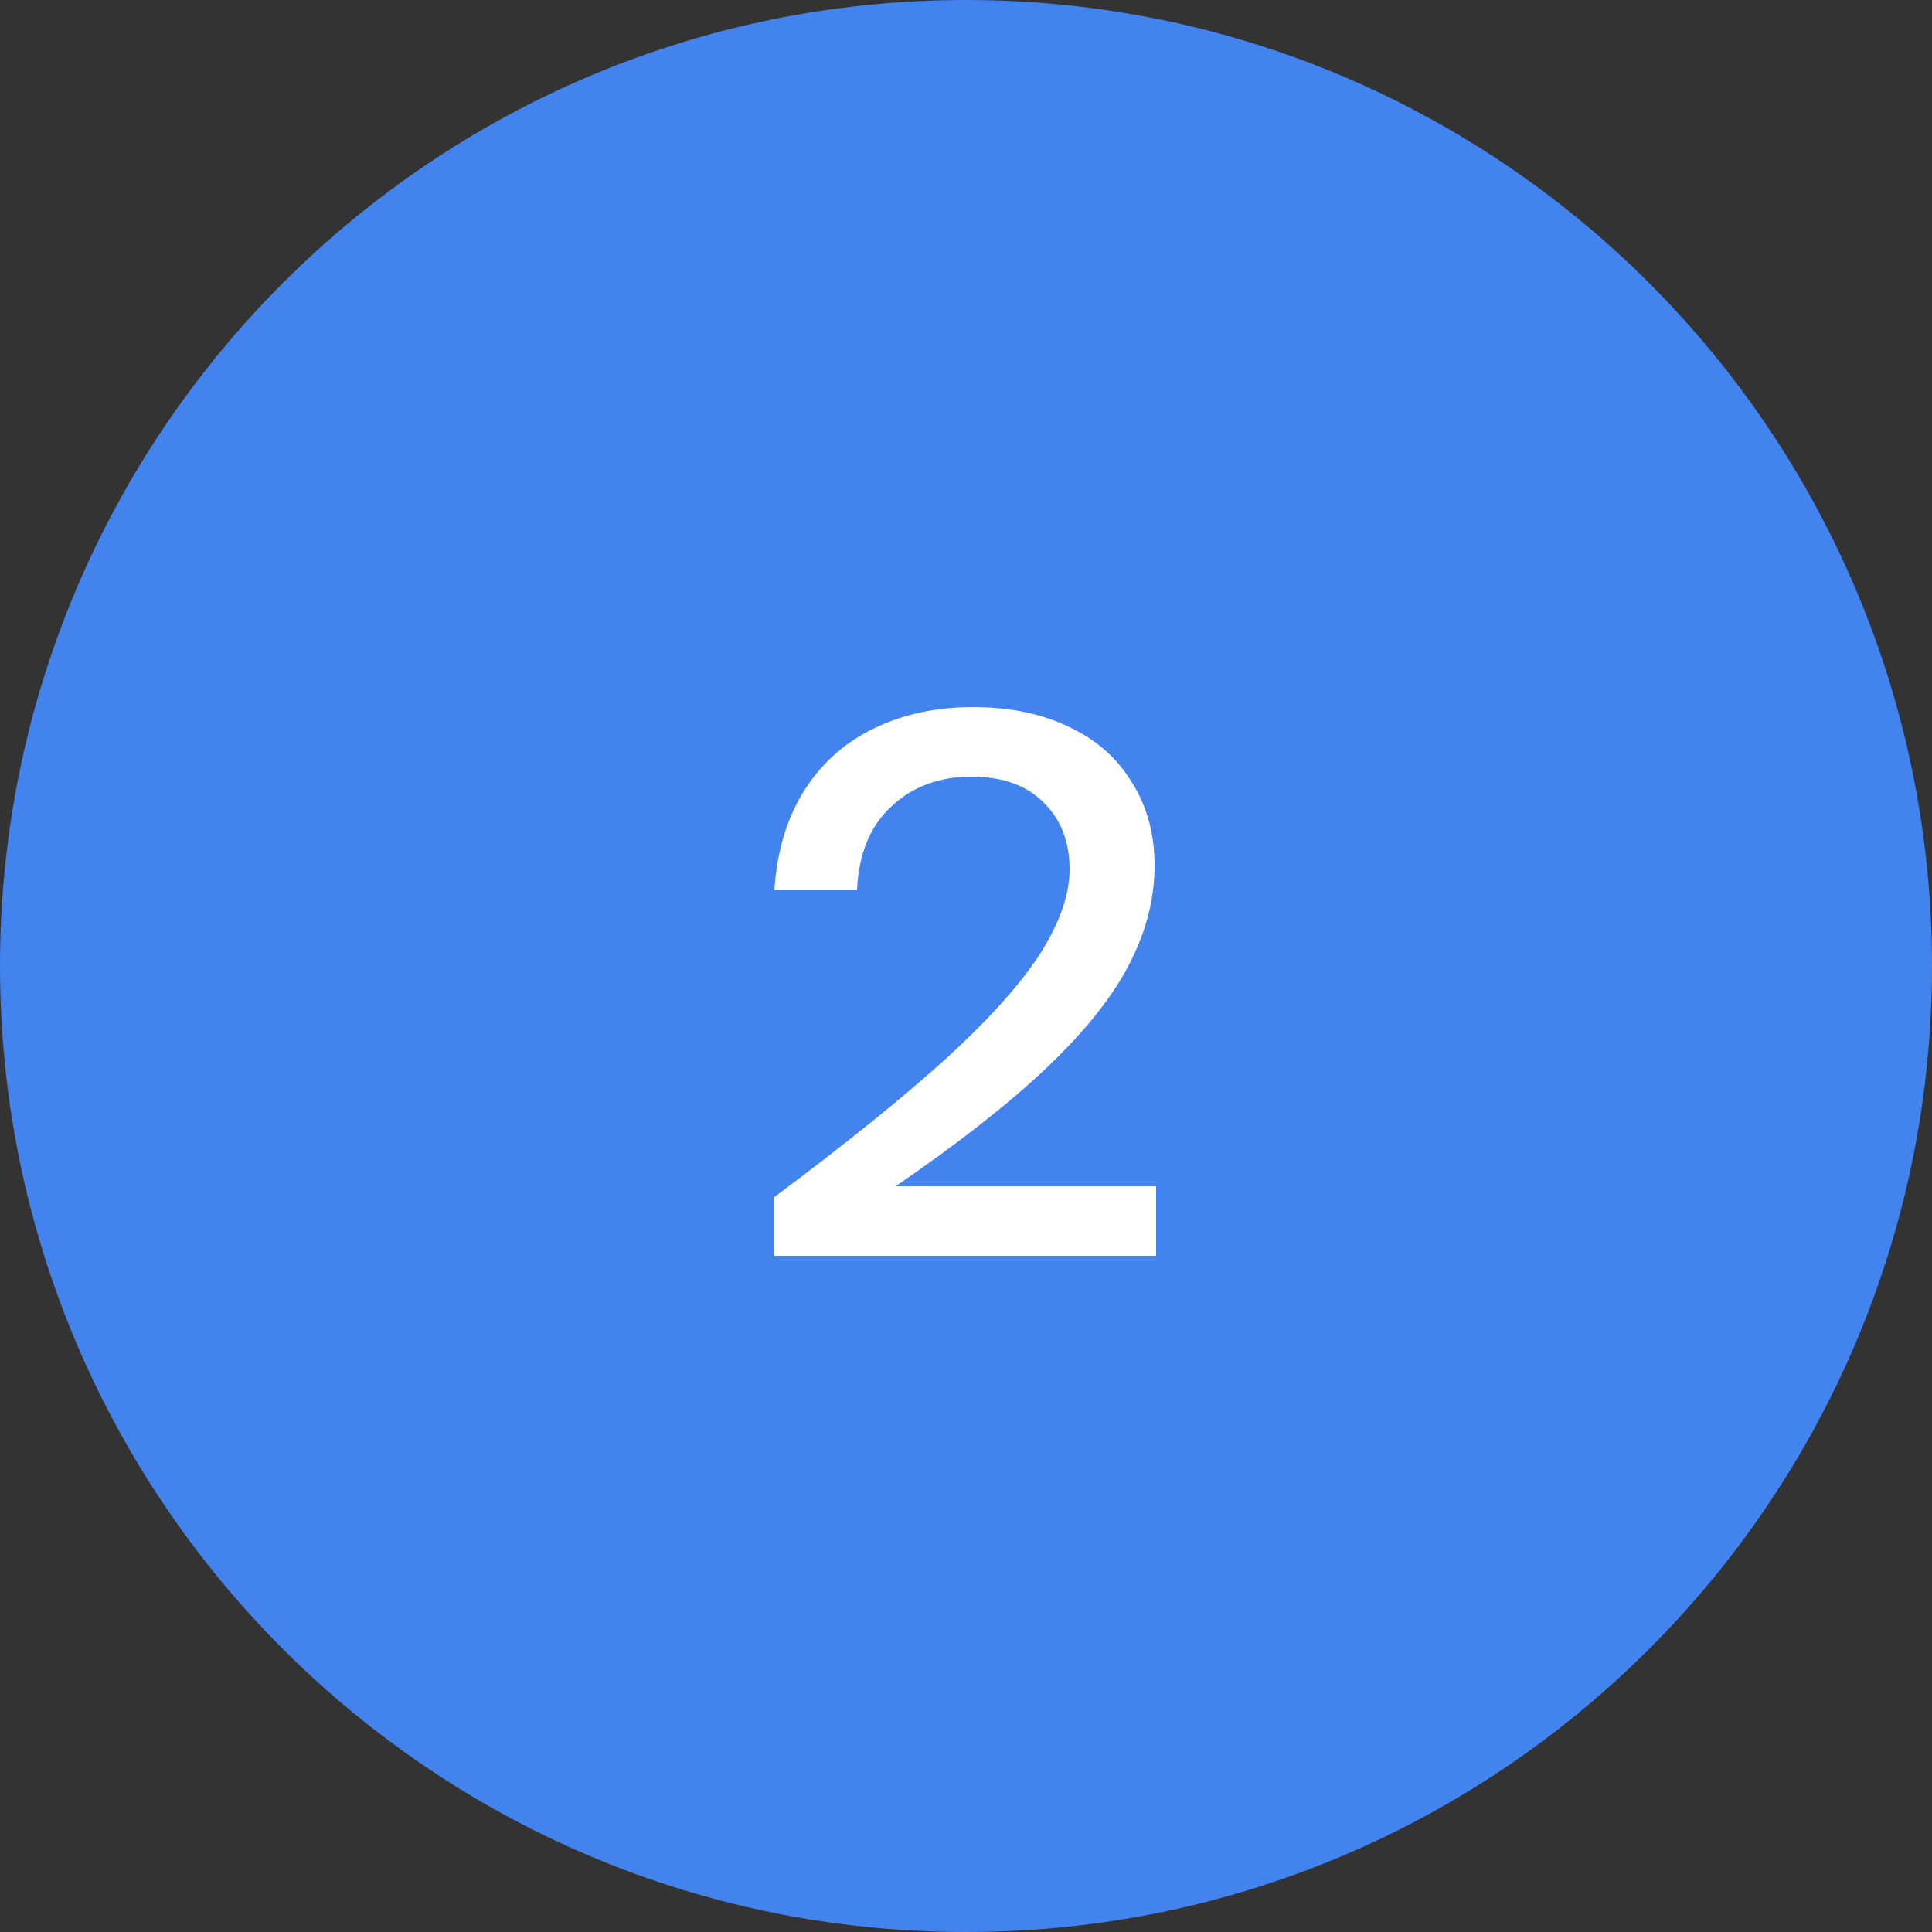 <?xml version="1.0" encoding="UTF-8"?> <svg xmlns="http://www.w3.org/2000/svg" width="100" height="100" viewBox="0 0 100 100" fill="none"><rect x="0" y="0" width="100" height="100" fill="#333333" stroke="none"/> <path d="M100 50C100 77.614 77.614 100 50 100C22.386 100 0 77.614 0 50C0 22.386 22.386 0 50 0C77.614 0 100 22.386 100 50Z" fill="#4283EE"></path> <path d="M40.08 65V61.96C43.76 59.213 46.72 56.827 48.96 54.8C51.2 52.747 52.827 50.933 53.84 49.36C54.853 47.76 55.36 46.307 55.36 45C55.36 43.56 54.907 42.4 54 41.52C53.12 40.64 51.88 40.2 50.28 40.2C48.6 40.2 47.213 40.72 46.12 41.76C45.027 42.773 44.44 44.213 44.36 46.08H40.08C40.213 44.08 40.72 42.373 41.6 40.96C42.507 39.52 43.707 38.44 45.2 37.72C46.72 36.973 48.44 36.6 50.36 36.6C52.28 36.6 53.947 36.947 55.36 37.64C56.773 38.307 57.853 39.267 58.6 40.52C59.373 41.747 59.76 43.173 59.76 44.8C59.76 46.56 59.307 48.293 58.4 50C57.52 51.68 56.093 53.453 54.12 55.32C52.173 57.16 49.587 59.187 46.36 61.4H59.84V65H40.08Z" fill="white"></path> </svg> 